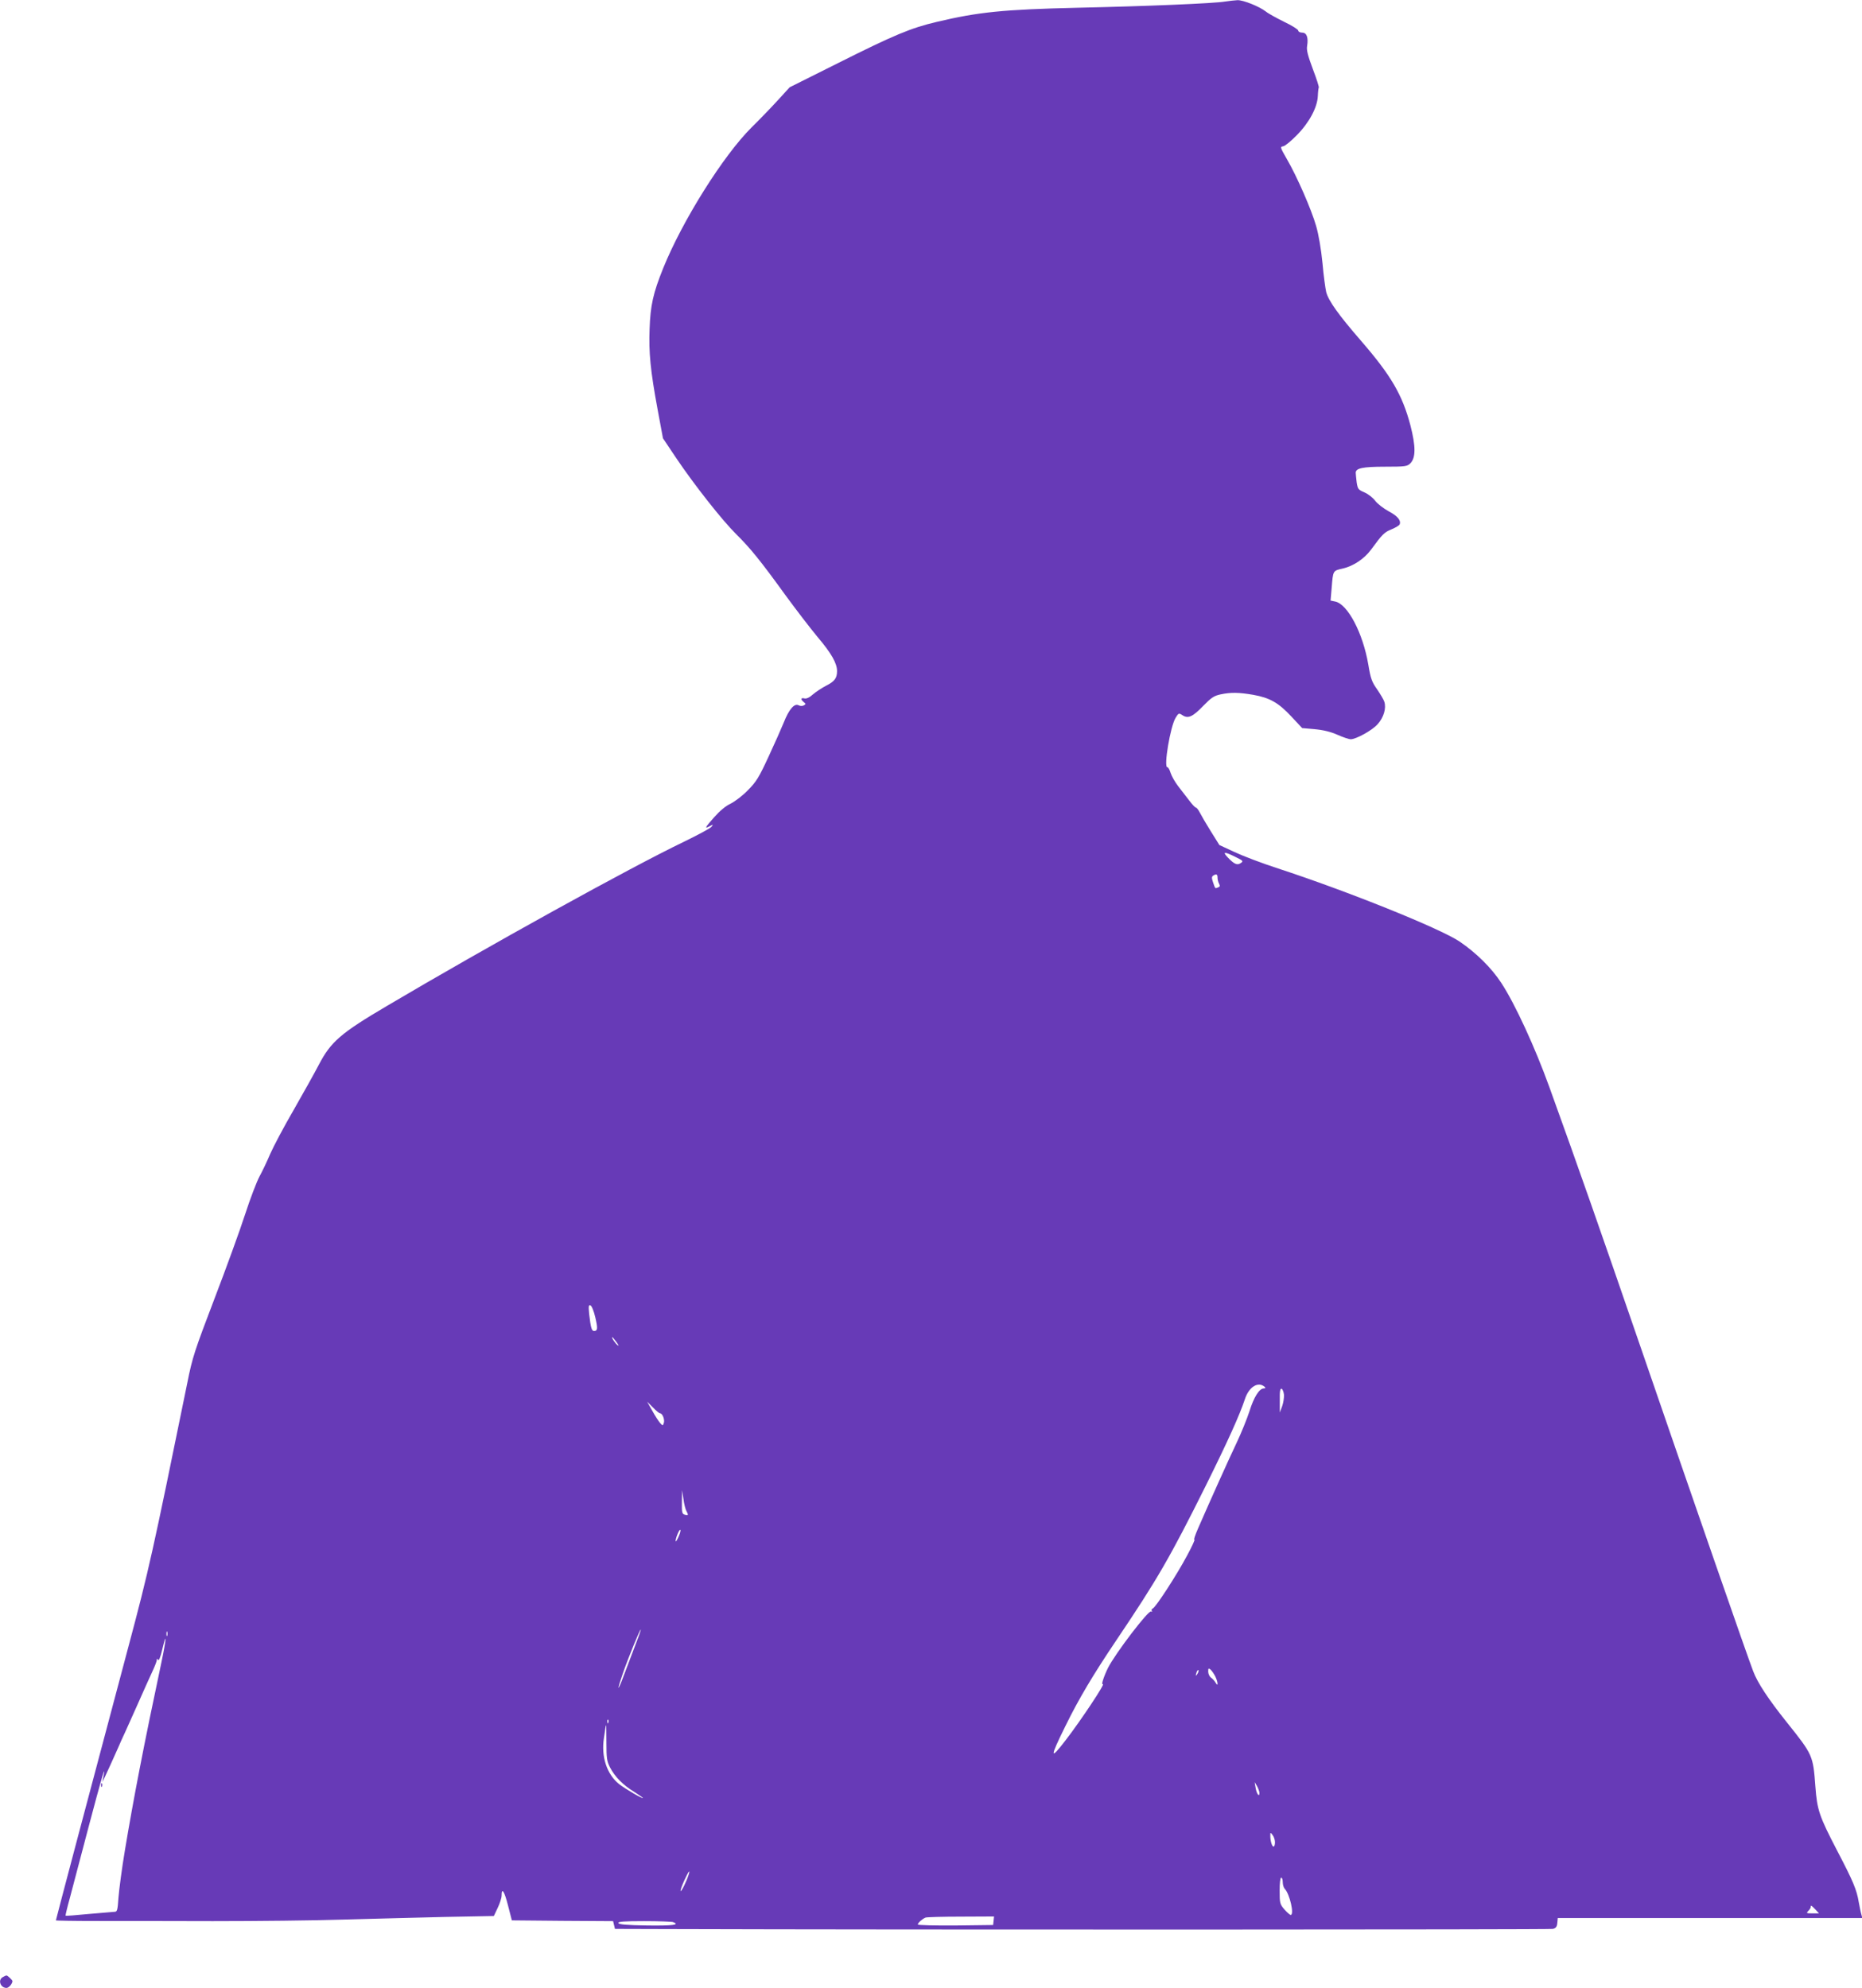 <?xml version="1.0" standalone="no"?>
<!DOCTYPE svg PUBLIC "-//W3C//DTD SVG 20010904//EN"
 "http://www.w3.org/TR/2001/REC-SVG-20010904/DTD/svg10.dtd">
<svg version="1.0" xmlns="http://www.w3.org/2000/svg"
 width="1199pt" height="1280pt" viewBox="0 0 1199 1280"
 preserveAspectRatio="xMidYMid meet">
<g transform="translate(0,1280) scale(0.1,-0.1)"
fill="#673ab7" stroke="none">
<path d="M7888 12790 c-69 -12 -500 -30 -953 -40 -471 -11 -634 -27 -903 -91
-166 -39 -272 -83 -637 -266 l-310 -155 -74 -81 c-41 -45 -118 -125 -171 -177
-183 -182 -446 -601 -570 -908 -64 -159 -82 -239 -87 -389 -6 -153 5 -268 52
-522 l34 -183 85 -127 c118 -175 297 -402 387 -491 90 -89 153 -166 318 -394
68 -93 161 -214 206 -268 89 -105 125 -169 125 -219 0 -45 -15 -66 -70 -94
-27 -14 -65 -39 -85 -56 -23 -21 -42 -29 -55 -26 -24 6 -26 -6 -4 -24 14 -11
14 -13 0 -21 -9 -5 -23 -5 -34 1 -27 14 -62 -27 -95 -111 -15 -37 -59 -136
-98 -220 -61 -132 -79 -162 -132 -215 -33 -35 -84 -73 -111 -87 -33 -15 -71
-47 -109 -90 -59 -67 -63 -75 -24 -54 20 10 21 10 8 -6 -8 -10 -87 -52 -175
-95 -350 -168 -1263 -673 -1916 -1059 -295 -174 -359 -229 -436 -376 -26 -50
-99 -181 -162 -291 -64 -110 -132 -239 -153 -287 -20 -48 -52 -114 -69 -145
-17 -32 -59 -141 -92 -243 -33 -102 -122 -347 -198 -545 -127 -333 -141 -374
-174 -540 -223 -1093 -248 -1207 -377 -1690 -257 -964 -469 -1765 -469 -1770
0 -2 114 -4 253 -4 138 0 479 0 757 -1 278 0 656 4 840 10 184 5 478 13 653
17 l317 6 25 53 c14 29 25 64 25 78 0 56 18 29 41 -62 l25 -97 326 -3 326 -2
6 -25 6 -25 338 -1 c1551 -5 5682 -4 5702 1 19 5 26 14 28 38 l3 32 981 0 980
0 -6 23 c-4 12 -11 48 -17 80 -13 79 -35 132 -139 331 -115 221 -129 262 -140
411 -15 202 -16 205 -183 414 -120 150 -190 256 -218 331 -39 101 -379 1081
-719 2070 -279 810 -397 1147 -593 1690 -92 255 -221 536 -309 670 -62 96
-162 195 -270 268 -127 85 -724 325 -1168 470 -102 33 -228 81 -281 106 l-97
45 -55 88 c-30 48 -62 103 -71 121 -9 17 -20 32 -25 32 -5 0 -25 21 -45 48
-20 26 -52 67 -71 92 -19 25 -40 62 -47 83 -6 20 -15 37 -21 37 -25 0 19 262
53 318 19 31 21 32 44 17 36 -24 66 -11 134 60 52 53 69 65 112 74 66 14 118
13 211 -3 106 -19 162 -51 244 -139 l70 -75 80 -7 c54 -5 102 -16 147 -36 36
-16 75 -29 85 -29 35 0 139 57 174 97 39 43 57 103 43 145 -4 13 -25 48 -46
79 -34 48 -42 69 -57 160 -35 204 -133 390 -214 406 l-29 6 7 81 c9 113 8 111
70 125 68 15 139 62 183 121 74 101 86 113 133 132 26 11 50 25 52 32 10 25
-14 54 -71 84 -33 18 -72 48 -87 68 -15 20 -46 44 -70 54 -39 17 -42 21 -49
65 -3 26 -6 54 -6 61 0 29 44 39 187 39 133 0 145 2 165 22 35 36 35 109 0
245 -52 196 -124 320 -319 545 -144 166 -208 256 -223 312 -5 21 -17 105 -24
187 -9 91 -25 184 -41 239 -31 108 -124 320 -188 430 -44 77 -45 80 -24 83 12
2 51 34 88 72 80 81 132 179 135 252 1 27 4 51 6 54 3 3 -14 56 -38 119 -32
86 -42 123 -37 149 9 55 -3 86 -32 86 -14 0 -25 6 -25 13 0 7 -41 33 -92 57
-50 25 -103 54 -117 66 -41 32 -145 74 -182 73 -19 -1 -55 -5 -81 -9z m66
-5507 c51 -25 54 -28 36 -40 -23 -16 -42 -8 -84 36 -36 38 -23 39 48 4z m-114
-134 c0 -11 4 -29 10 -39 7 -14 6 -20 -7 -24 -19 -8 -17 -10 -32 33 -9 27 -9
36 1 43 21 13 28 9 28 -13z m-4007 -2830 c17 -72 16 -89 -8 -89 -15 0 -21 21
-31 108 -5 52 -4 61 8 57 8 -3 22 -37 31 -76z m137 -161 c15 -21 17 -28 6 -19
-16 13 -41 51 -33 51 2 0 14 -15 27 -32z m4175 -289 c5 -6 3 -9 -7 -9 -29 0
-64 -56 -92 -146 -16 -49 -53 -141 -83 -204 -52 -109 -175 -383 -249 -553 -19
-43 -29 -75 -23 -71 6 3 -15 -43 -47 -102 -64 -121 -202 -334 -221 -341 -7 -3
-10 -10 -6 -16 3 -5 1 -7 -5 -3 -16 10 -228 -267 -277 -363 -26 -52 -46 -113
-34 -105 24 14 -141 -234 -239 -361 -102 -133 -103 -114 -2 90 85 174 178 330
328 553 263 390 347 535 577 997 141 284 218 455 251 555 26 81 87 118 129 79z
m123 -50 c1 -19 -4 -52 -12 -74 l-15 -40 0 78 c-1 59 2 78 12 75 6 -3 13 -20
15 -39z m-4018 -119 c16 0 31 -40 25 -61 -7 -20 -7 -20 -24 -2 -9 10 -32 45
-50 78 l-34 60 37 -37 c20 -21 41 -38 46 -38z m170 -629 c14 -27 13 -30 -10
-24 -18 5 -20 13 -19 82 l1 76 9 -57 c4 -32 13 -67 19 -77z m-48 -160 c-9 -22
-19 -38 -20 -36 -7 6 19 75 28 75 5 0 1 -18 -8 -39z m-286 -717 c-23 -60 -55
-144 -71 -187 -15 -42 -30 -76 -32 -74 -2 2 11 44 28 93 38 109 111 286 115
281 2 -2 -16 -52 -40 -113z m-3009 74 c-3 -7 -5 -2 -5 12 0 14 2 19 5 13 2 -7
2 -19 0 -25z m-37 -169 c-116 -546 -181 -885 -235 -1209 -20 -118 -38 -257
-42 -307 -6 -86 -8 -93 -27 -93 -12 -1 -86 -7 -166 -14 -80 -8 -146 -13 -148
-11 -1 1 10 51 27 111 16 60 70 267 121 459 84 318 114 420 96 325 l-7 -35 17
35 c21 44 55 120 84 185 12 28 32 73 45 100 23 50 45 101 83 185 42 96 66 147
93 207 16 34 29 68 29 75 0 10 2 10 8 0 5 -7 15 17 26 64 31 130 28 74 -4 -77z
m6785 -92 c18 -36 21 -73 3 -42 -6 11 -20 26 -30 33 -10 7 -18 25 -18 39 0 21
2 23 15 13 8 -7 21 -26 30 -43z m-114 16 c-12 -20 -14 -14 -5 12 4 9 9 14 11
11 3 -2 0 -13 -6 -23z m-3794 -315 c-3 -8 -6 -5 -6 6 -1 11 2 17 5 13 3 -3 4
-12 1 -19z m-12 -130 c0 -99 3 -119 23 -158 31 -60 84 -114 155 -157 31 -20
57 -38 57 -40 0 -8 -113 58 -153 89 -79 63 -117 176 -98 298 6 38 11 71 11 74
0 3 1 6 3 6 1 0 2 -51 2 -112z m4205 -322 c0 -32 -19 -5 -25 34 l-6 35 15 -25
c8 -14 15 -34 16 -44z m100 -318 c0 -16 -4 -28 -9 -28 -10 0 -21 35 -21 69 0
24 0 24 15 5 8 -10 15 -31 15 -46z m-3776 -210 c-12 -39 -46 -109 -51 -104 -3
2 7 32 22 65 28 61 42 81 29 39z m3826 -47 c0 -16 6 -36 13 -43 32 -33 63
-168 38 -168 -5 0 -23 16 -40 35 -29 34 -31 40 -31 120 0 50 4 85 10 85 6 0
10 -13 10 -29z m3430 -176 l23 -25 -42 0 c-39 0 -41 1 -27 16 9 8 16 20 16 25
0 14 4 11 30 -16z m-5292 -72 l-3 -28 -242 -3 c-134 -1 -243 2 -243 6 0 11 30
37 50 45 8 3 111 6 228 6 l213 1 -3 -27z m-2064 -9 c47 -18 0 -24 -166 -22
-134 2 -182 6 -186 16 -3 9 35 12 166 12 94 0 177 -3 186 -6z"/>
<path d="M651 1304 c0 -11 3 -14 6 -6 3 7 2 16 -1 19 -3 4 -6 -2 -5 -13z"/>
<path d="M17 69 c-32 -19 -14 -69 25 -69 15 0 38 27 38 44 0 7 -31 36 -38 36
-4 0 -15 -5 -25 -11z"/>
</g>
</svg>
